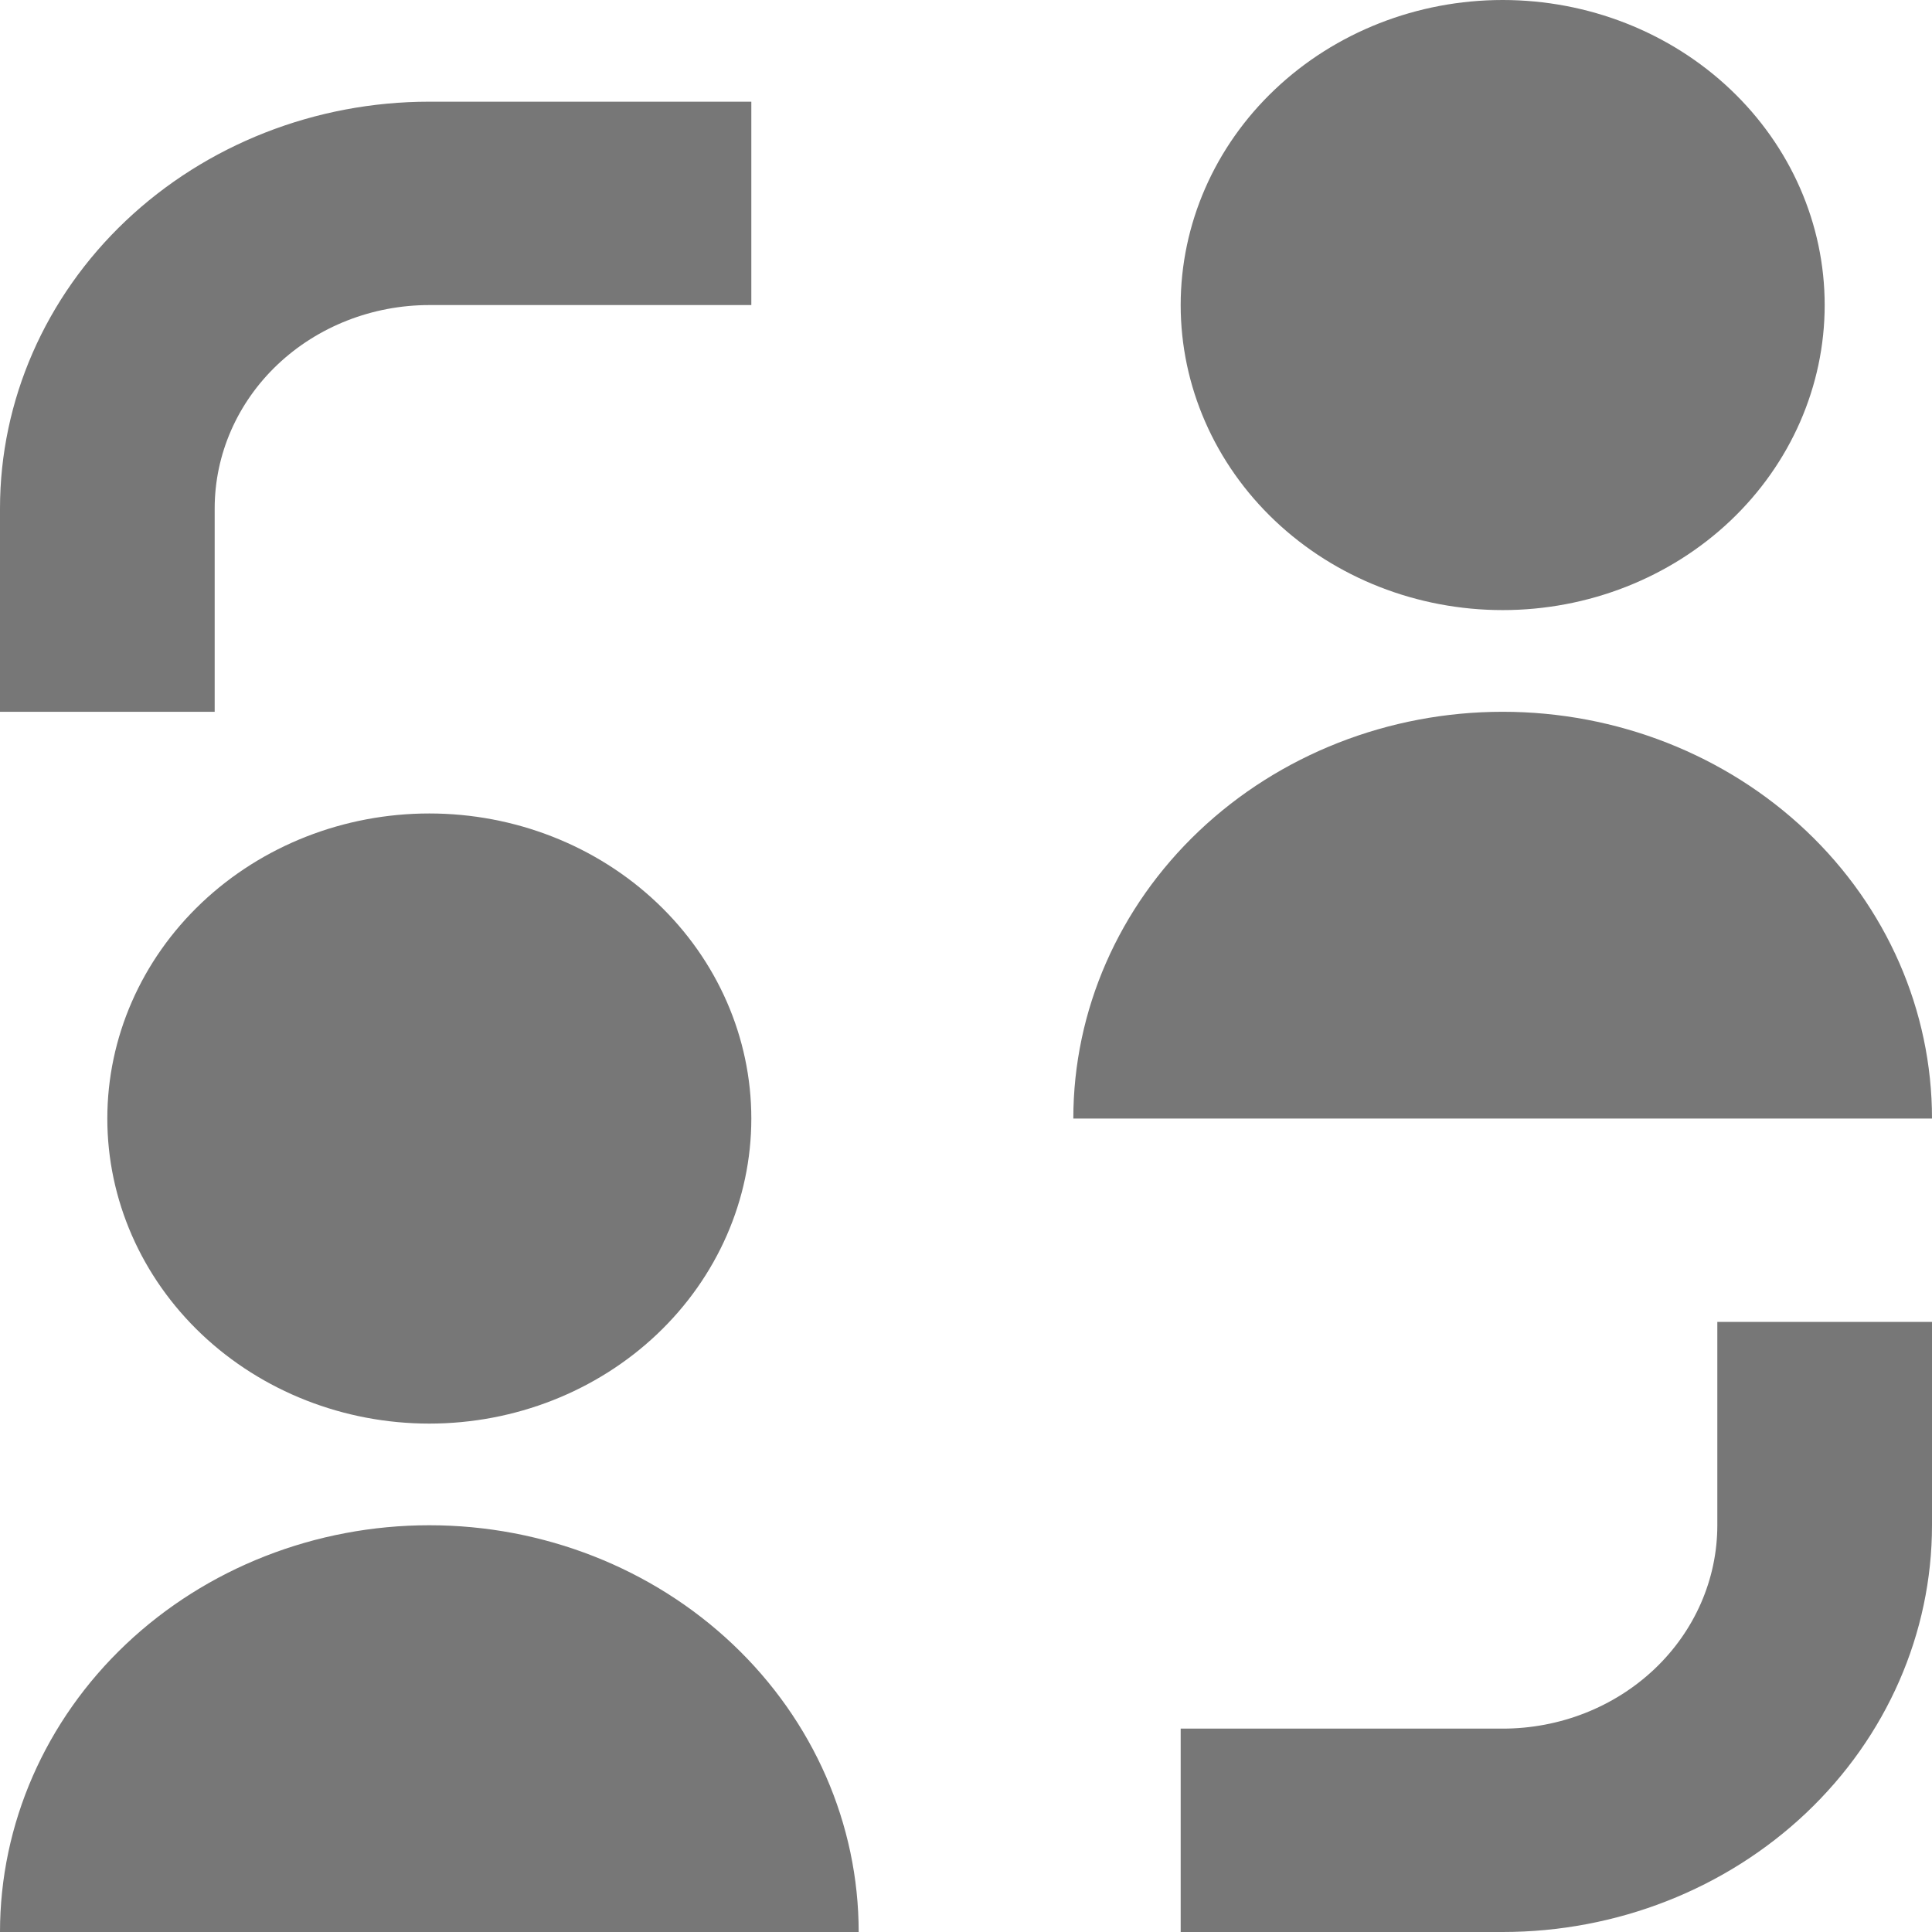 <svg width="60" height="60" viewBox="0 0 60 60" fill="none" xmlns="http://www.w3.org/2000/svg">
<path d="M56.667 9.474C56.667 11.986 55.613 14.396 53.738 16.173C51.862 17.949 49.319 18.947 46.667 18.947C44.014 18.947 41.471 17.949 39.596 16.173C37.72 14.396 36.667 11.986 36.667 9.474C36.667 6.961 37.72 4.551 39.596 2.775C41.471 0.998 44.014 0 46.667 0C49.319 0 51.862 0.998 53.738 2.775C55.613 4.551 56.667 6.961 56.667 9.474ZM13.333 3.158C9.797 3.158 6.406 4.489 3.905 6.858C1.405 9.226 0 12.439 0 15.79V22.105H6.667V15.79C6.667 14.114 7.369 12.508 8.619 11.323C9.87 10.139 11.565 9.474 13.333 9.474H23.333V3.158H13.333ZM46.667 60C50.203 60 53.594 58.669 56.095 56.3C58.595 53.931 60 50.718 60 47.368V41.053H53.333V47.368C53.333 49.044 52.631 50.65 51.381 51.834C50.13 53.019 48.435 53.684 46.667 53.684H36.667V60H46.667ZM13.333 44.211C15.986 44.211 18.529 43.212 20.404 41.436C22.28 39.659 23.333 37.249 23.333 34.737C23.333 32.224 22.28 29.815 20.404 28.038C18.529 26.261 15.986 25.263 13.333 25.263C10.681 25.263 8.138 26.261 6.262 28.038C4.387 29.815 3.333 32.224 3.333 34.737C3.333 37.249 4.387 39.659 6.262 41.436C8.138 43.212 10.681 44.211 13.333 44.211ZM46.667 22.105C43.13 22.105 39.739 23.436 37.239 25.805C34.738 28.174 33.333 31.387 33.333 34.737H60C60 31.387 58.595 28.174 56.095 25.805C53.594 23.436 50.203 22.105 46.667 22.105ZM0 60C0 56.65 1.405 53.437 3.905 51.068C6.406 48.699 9.797 47.368 13.333 47.368C16.87 47.368 20.261 48.699 22.761 51.068C25.262 53.437 26.667 56.65 26.667 60H0Z" fill="#777777"/>
</svg>
